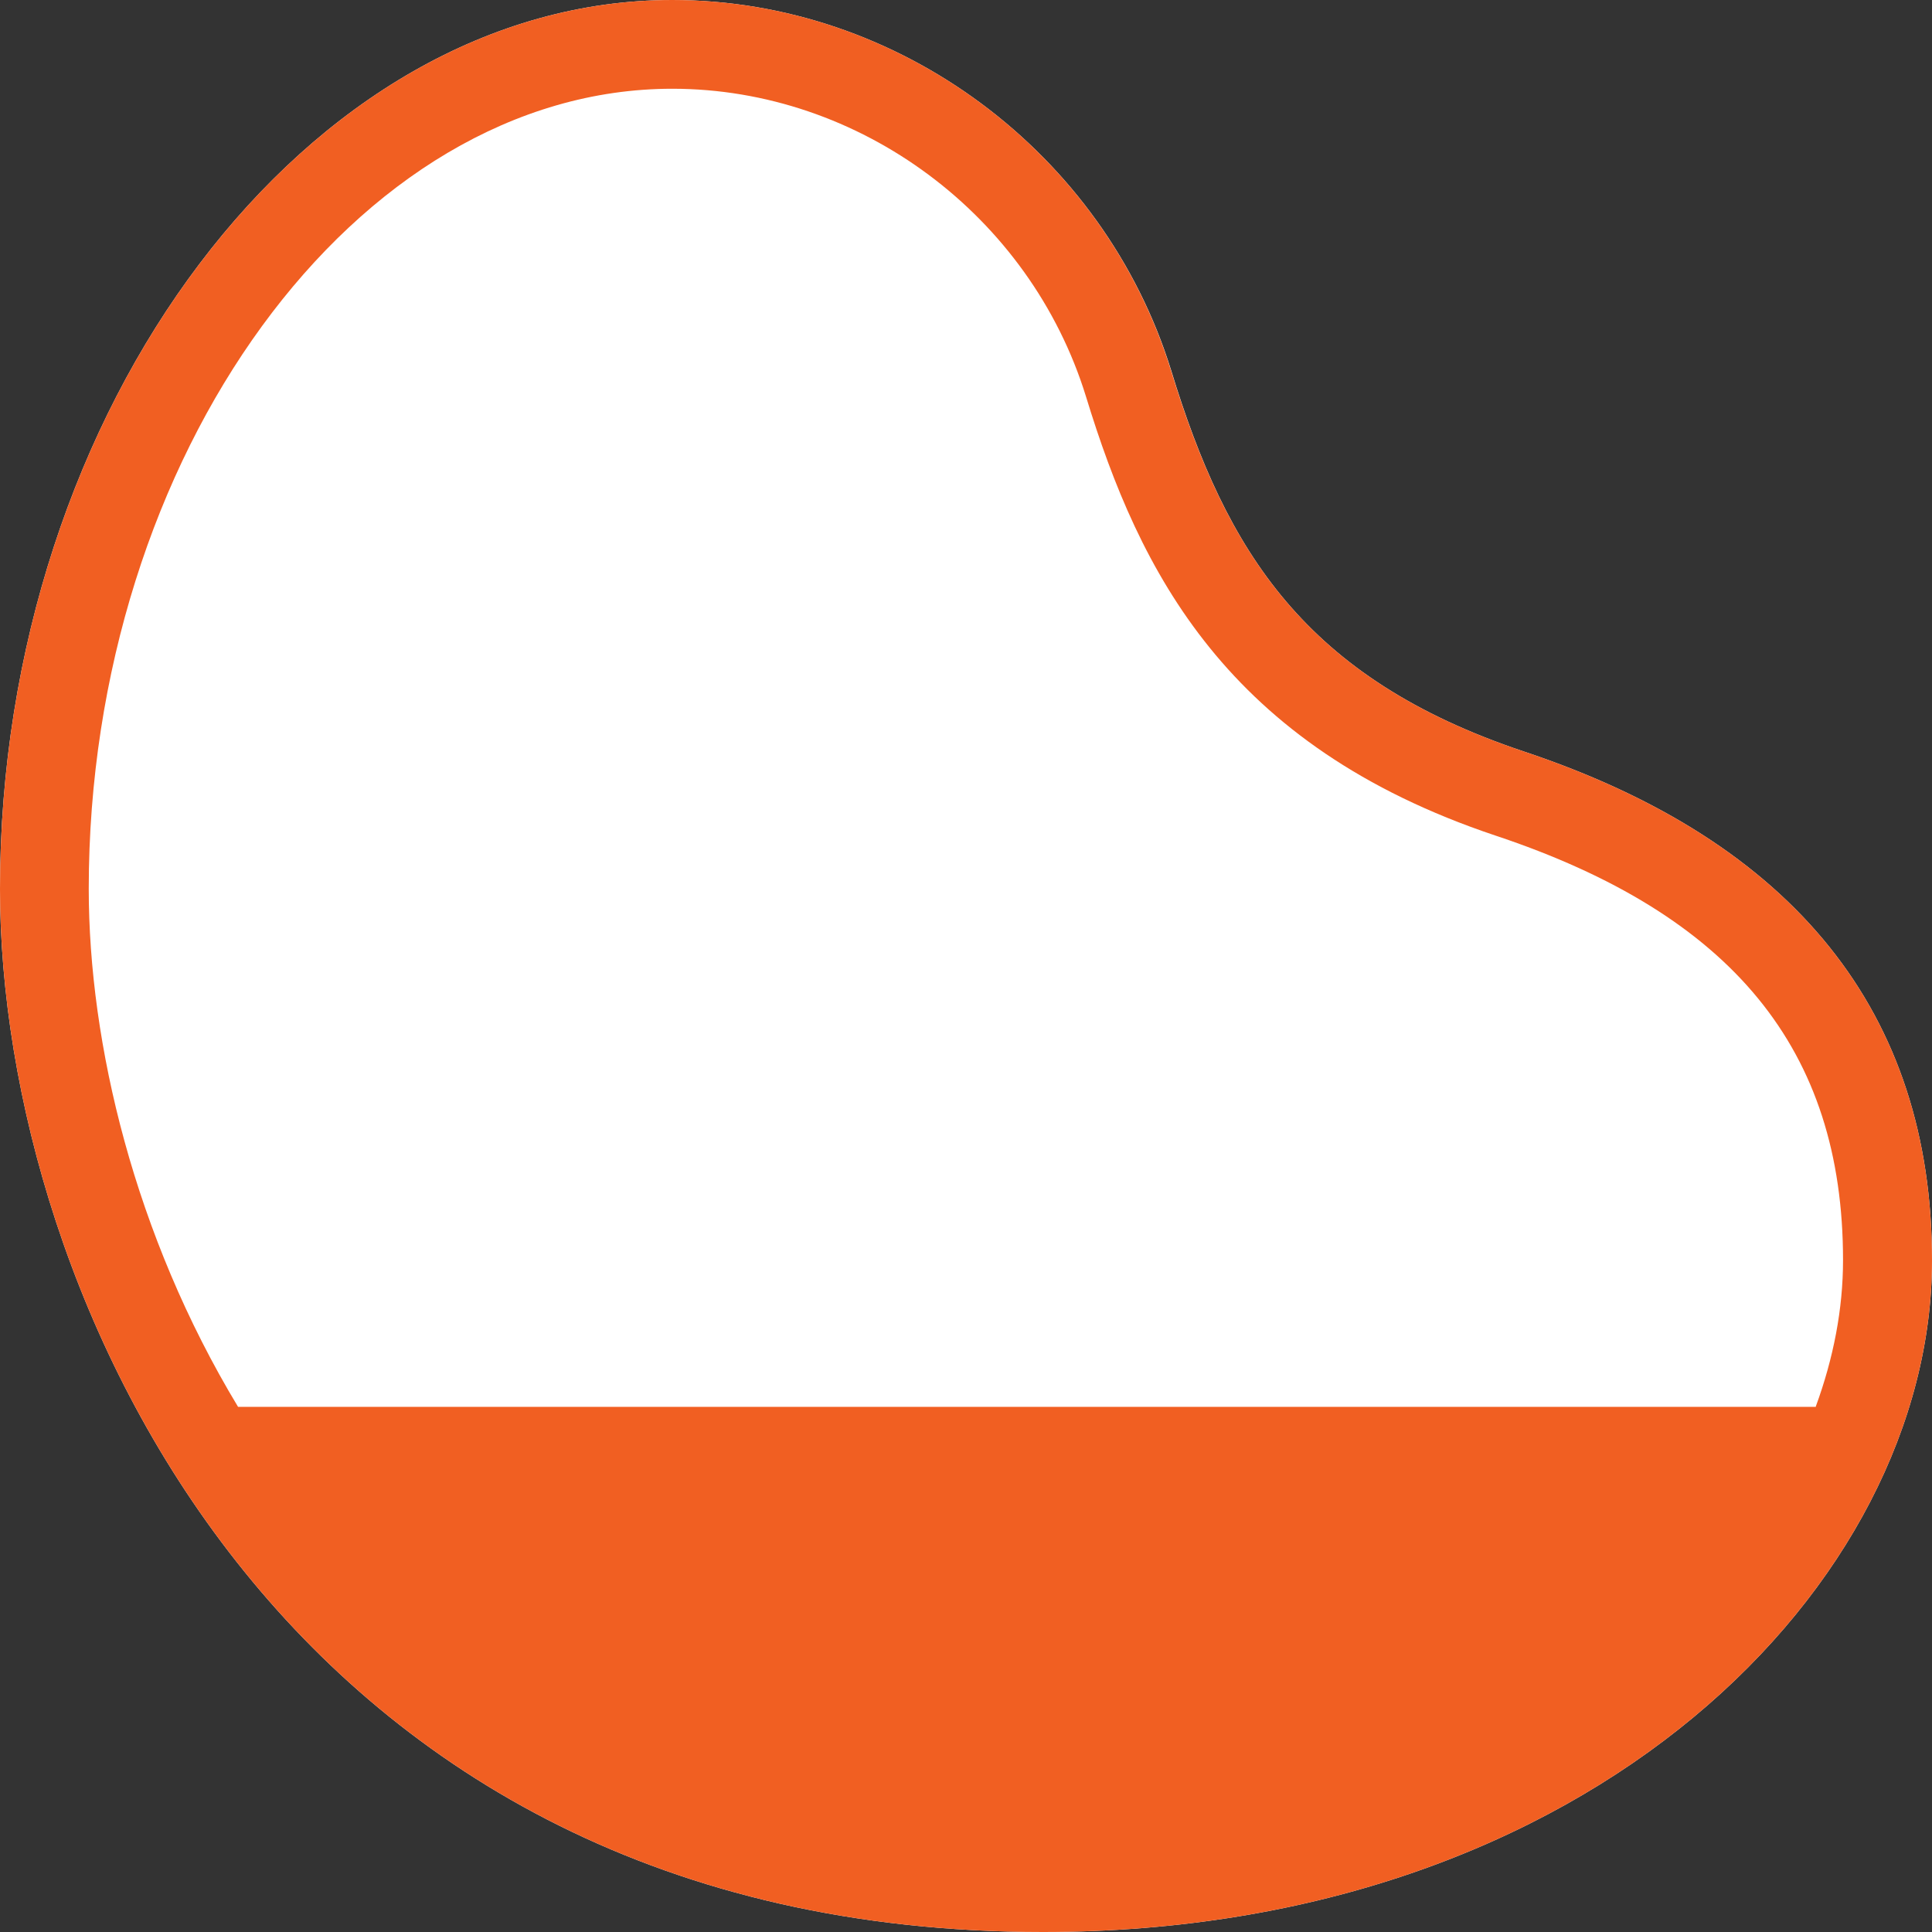 <?xml version="1.0" encoding="UTF-8"?><svg id="Layer_1" xmlns="http://www.w3.org/2000/svg" viewBox="0 0 87.08 87.08"><rect x="0" y="0" width="87.08" height="87.08" fill="#333333" stroke="none"/><defs><style>.cls-1{fill:#fff;}.cls-2{fill:#f15f22;}</style></defs><path class="cls-1" d="m68.68,33.87c-9.87-3.3-13.4-9.01-15.89-17.17C49.74,6.87,40.5,0,30.3,0,13.88,0,0,18.35,0,40.07c0,18.18,12.76,47.01,47.01,47.01,24.75,0,40.07-15.71,40.07-30.27,0-11.15-6.19-18.87-18.4-22.94Z"/><path class="cls-2" d="m68.68,33.87c-9.87-3.3-13.4-9.01-15.9-17.17C49.74,6.87,40.5,0,30.3,0,13.88,0,0,18.35,0,40.07c0,18.18,12.76,47.01,47.01,47.01,24.75,0,40.07-15.71,40.07-30.27,0-11.15-6.19-18.87-18.4-22.94Zm13.17,29.54H10.73c-4.67-7.73-6.73-16.39-6.73-23.35C4,20.52,16.05,4,30.3,4c8.46,0,16.13,5.71,18.65,13.88,2.41,7.88,6.32,15.72,18.45,19.78,10.69,3.56,15.67,9.65,15.67,19.14,0,2.2-.43,4.42-1.23,6.6Z"/></svg>